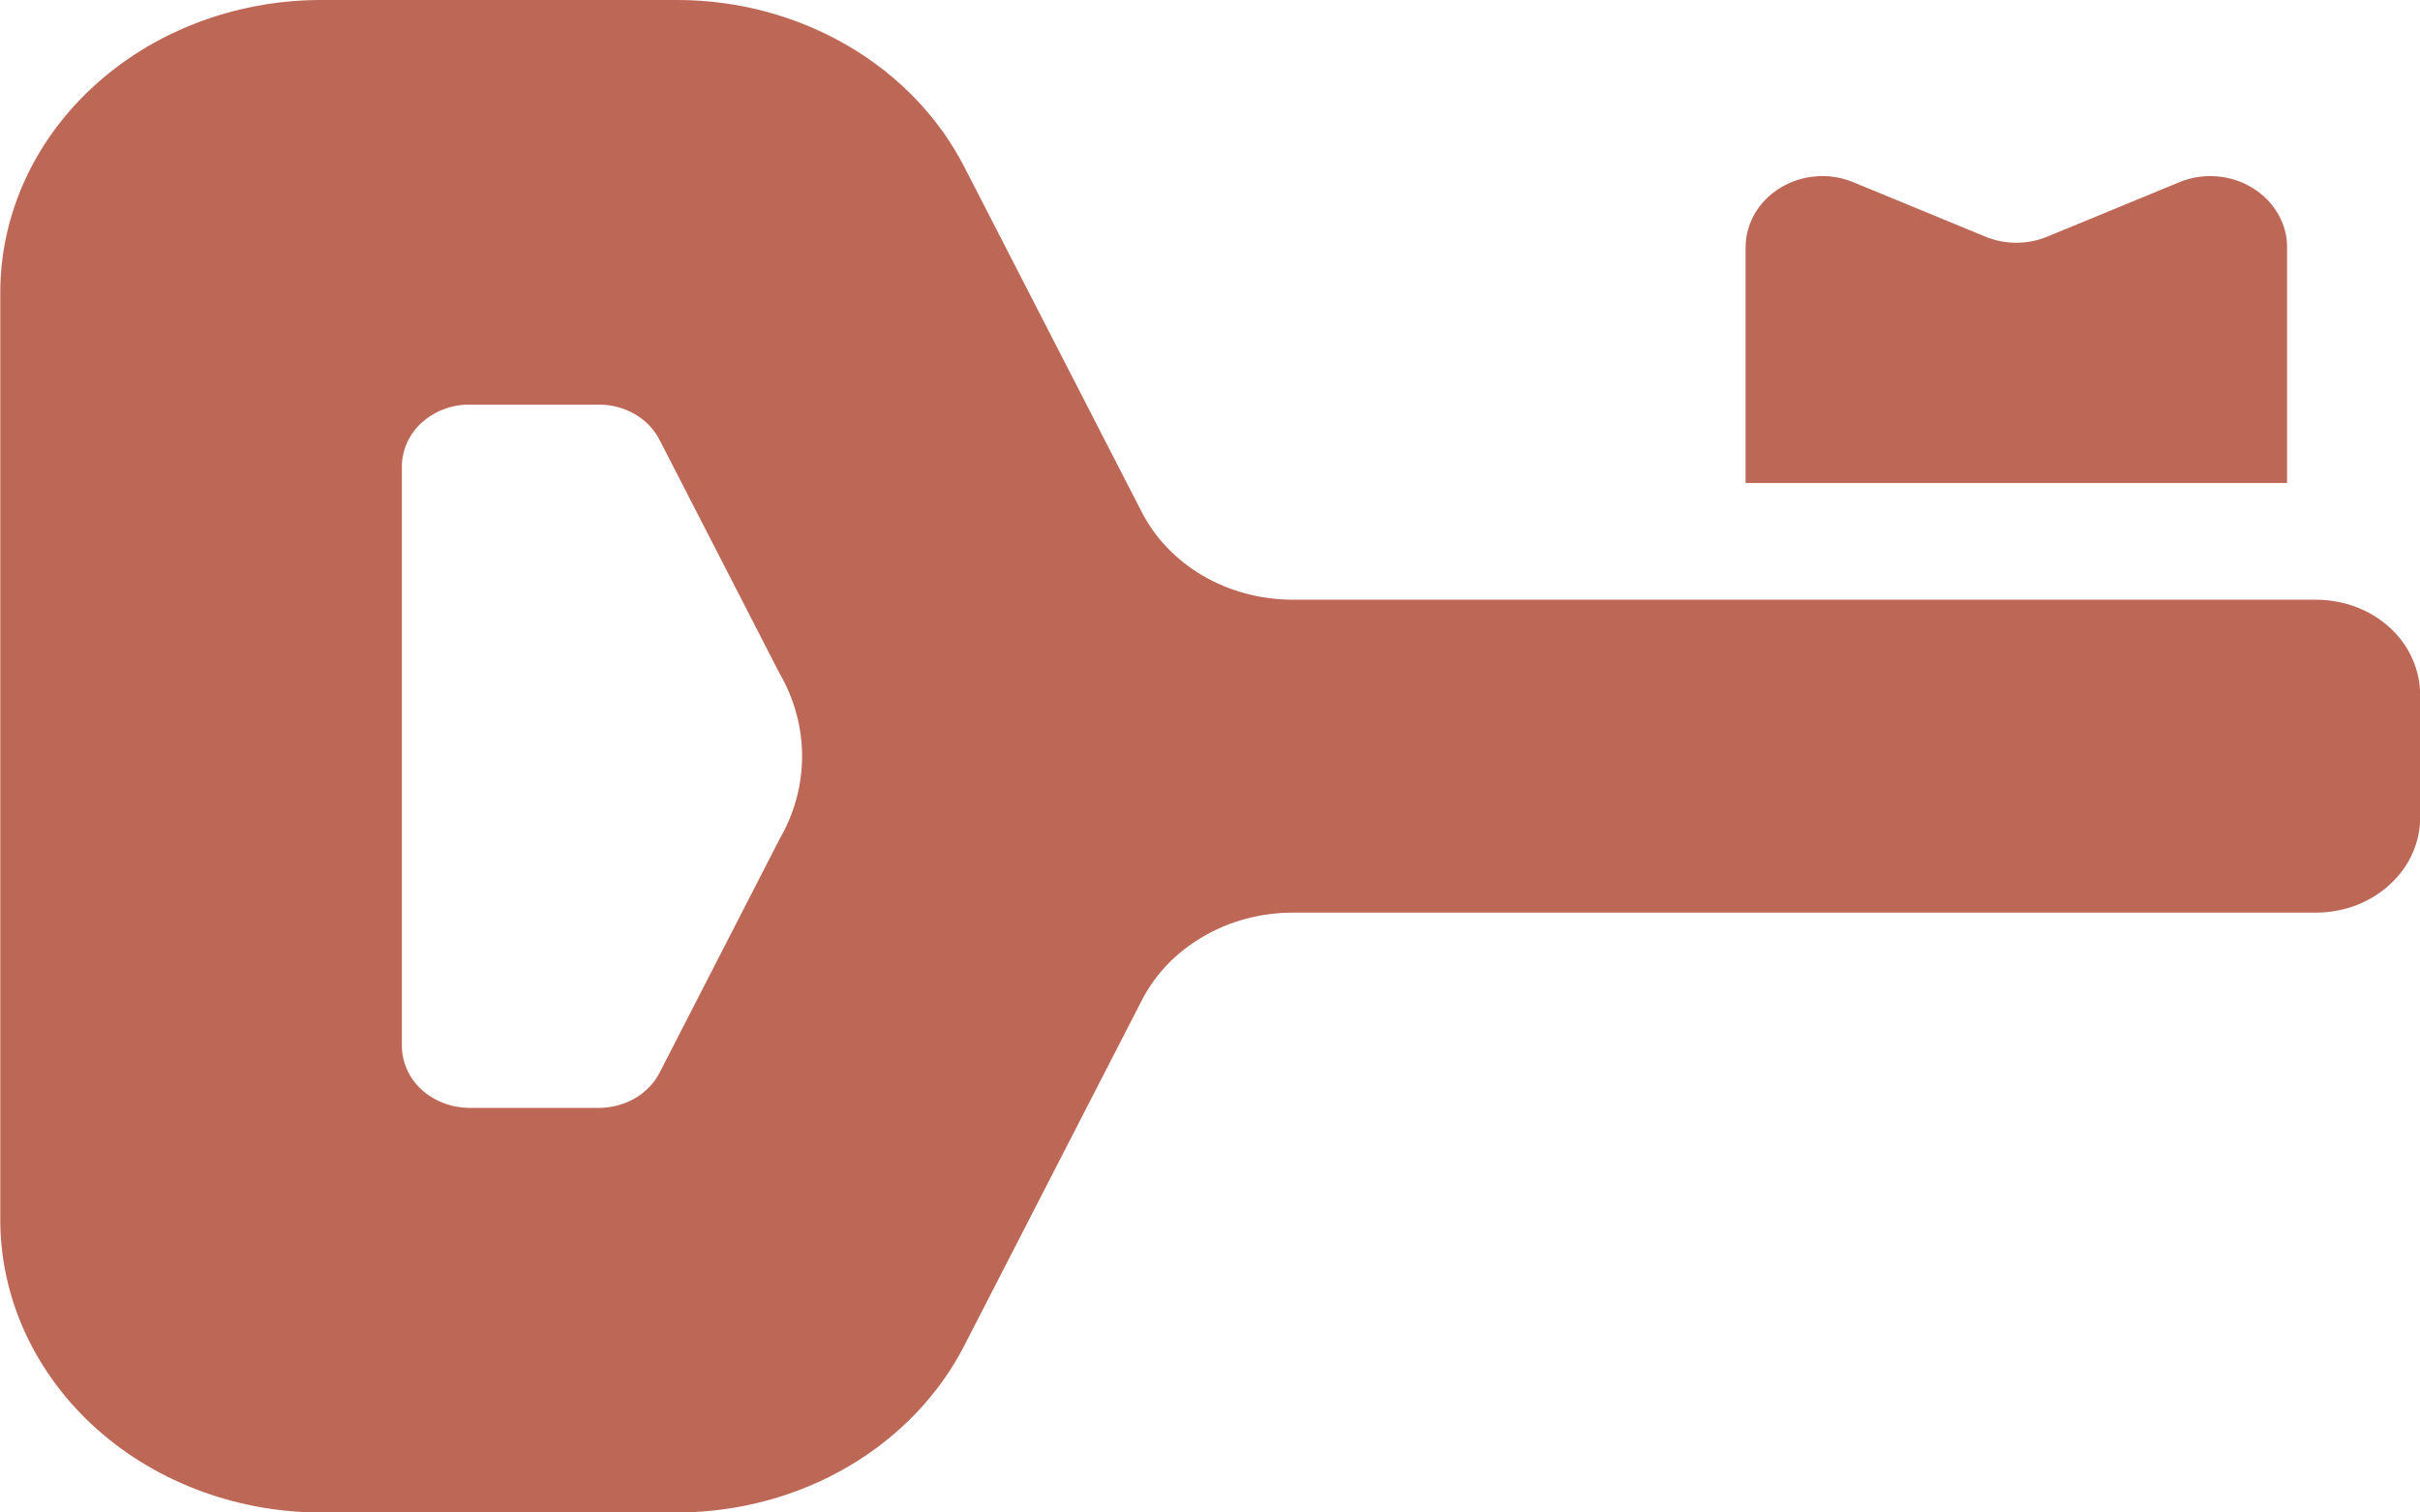 <svg width="16" height="10" viewBox="0 0 16 10" fill="none" xmlns="http://www.w3.org/2000/svg">
<path d="M15.121 1.636C15.122 1.558 15.101 1.481 15.06 1.412C15.02 1.343 14.962 1.284 14.89 1.241C14.82 1.198 14.739 1.172 14.654 1.166C14.57 1.159 14.485 1.173 14.408 1.205L13.537 1.564C13.472 1.591 13.402 1.605 13.331 1.605C13.26 1.605 13.19 1.591 13.125 1.564L12.254 1.205C12.177 1.173 12.092 1.159 12.008 1.166C11.924 1.172 11.843 1.198 11.772 1.241C11.701 1.284 11.642 1.343 11.602 1.412C11.562 1.481 11.541 1.558 11.541 1.636V3.193H15.121L15.121 1.636Z" fill="#BD6856"/>
<path d="M15.318 3.965H8.543C8.333 3.964 8.128 3.909 7.952 3.806C7.775 3.702 7.635 3.555 7.547 3.382L6.38 1.112C6.212 0.781 5.945 0.501 5.609 0.304C5.273 0.107 4.883 0.001 4.484 0H2.103C1.541 0.005 1.003 0.213 0.609 0.58C0.215 0.946 -0.004 1.44 0.002 1.954V8.045C-0.004 8.558 0.215 9.053 0.609 9.42C1.003 9.786 1.54 9.995 2.103 10H4.484C4.883 9.998 5.273 9.893 5.609 9.696C5.945 9.499 6.212 9.219 6.38 8.888L7.547 6.618C7.635 6.444 7.775 6.297 7.952 6.194C8.128 6.09 8.333 6.035 8.543 6.034H15.318C15.409 6.033 15.498 6.016 15.582 5.984C15.665 5.951 15.741 5.904 15.804 5.845C15.867 5.786 15.918 5.717 15.951 5.64C15.985 5.563 16.002 5.481 16.001 5.399V4.601C16.002 4.518 15.985 4.436 15.951 4.359C15.918 4.282 15.868 4.212 15.804 4.153C15.741 4.094 15.665 4.047 15.582 4.015C15.498 3.983 15.409 3.966 15.318 3.965ZM5.154 5.548L4.362 7.09C4.327 7.16 4.27 7.219 4.199 7.261C4.129 7.302 4.046 7.324 3.962 7.325H3.1C3.042 7.324 2.984 7.313 2.93 7.292C2.876 7.271 2.827 7.241 2.785 7.202C2.744 7.164 2.712 7.119 2.69 7.069C2.668 7.019 2.657 6.966 2.657 6.913V3.087C2.657 3.033 2.668 2.98 2.69 2.93C2.712 2.881 2.744 2.835 2.785 2.797C2.827 2.759 2.876 2.728 2.93 2.707C2.984 2.686 3.042 2.675 3.1 2.675H3.962C4.046 2.675 4.128 2.698 4.199 2.739C4.27 2.781 4.326 2.84 4.361 2.909L5.154 4.452C5.252 4.62 5.303 4.809 5.303 5C5.303 5.191 5.252 5.379 5.154 5.548Z" fill="#BD6856"/>
</svg>
